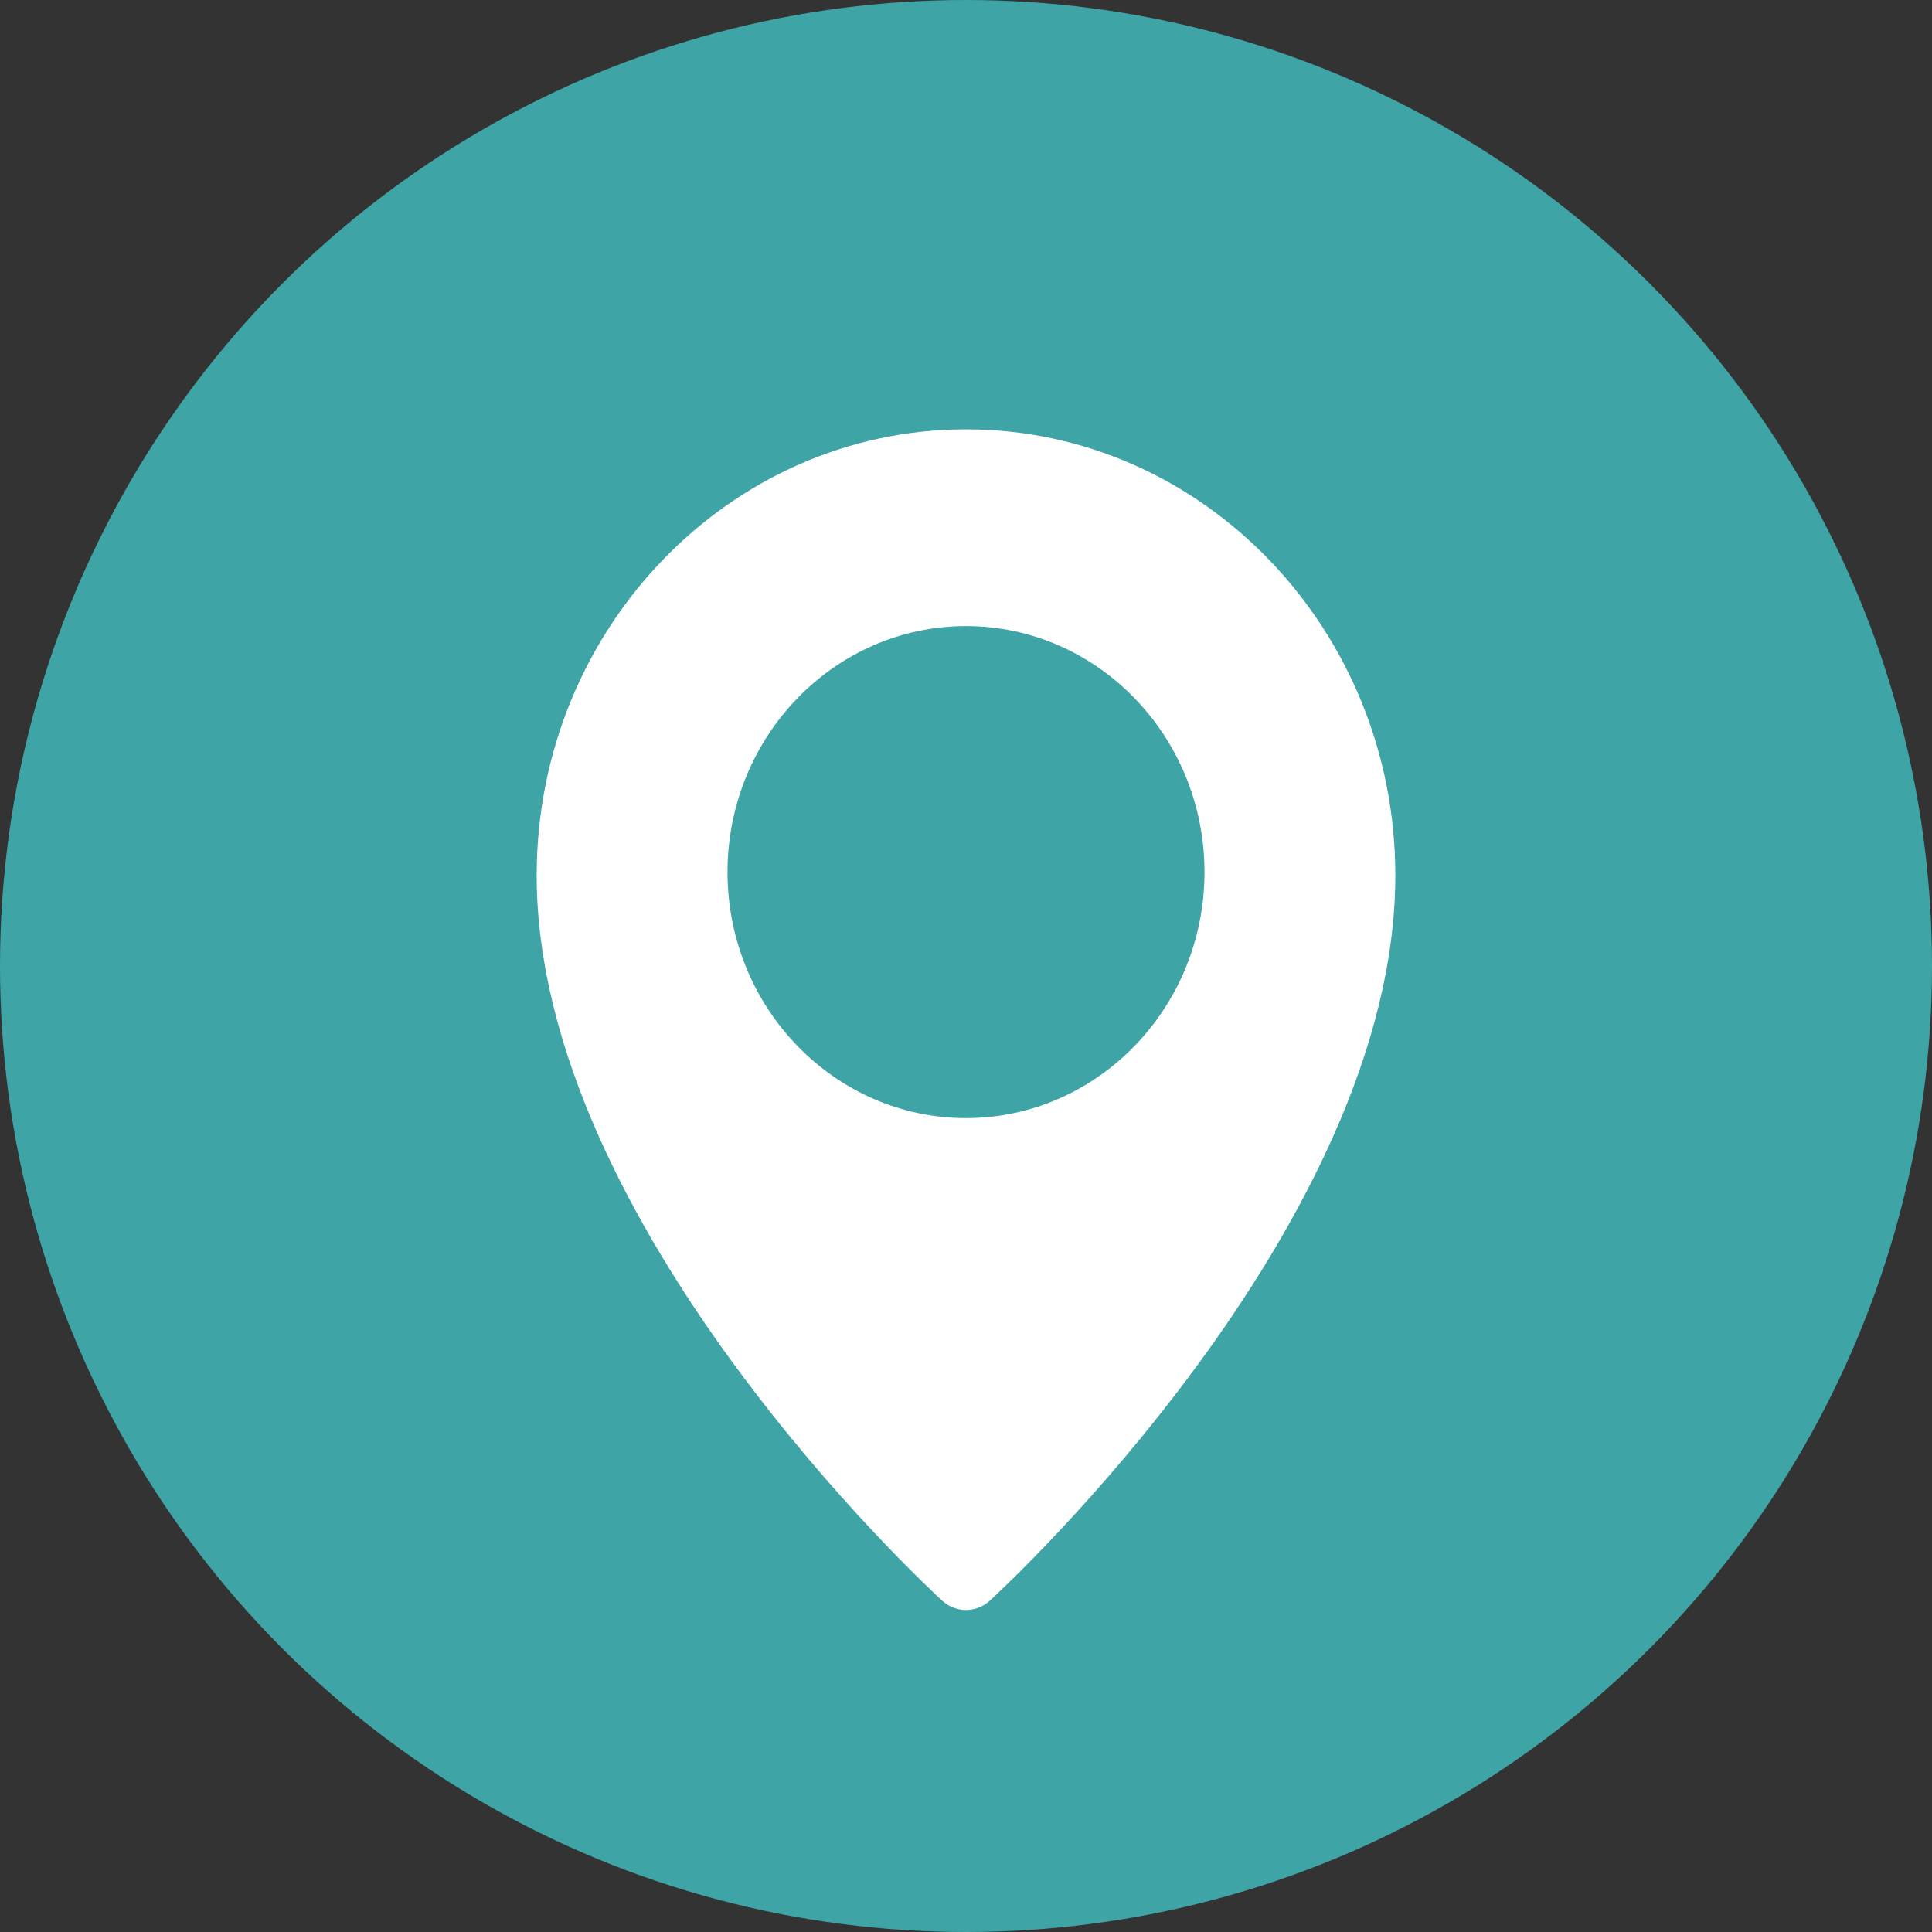 <svg width="18" height="18" viewBox="0 0 18 18" fill="none" xmlns="http://www.w3.org/2000/svg">
<rect x="0" y="0" width="18" height="18" fill="#333333" stroke="none"/>
<circle cx="9" cy="9" r="9" fill="#3EA4A6"/>
<path d="M9 4C6.795 4 5 5.864 5 8.155C5 11.41 8.624 14.772 8.778 14.913C8.842 14.971 8.921 15 9 15C9.079 15 9.158 14.971 9.222 14.913C9.376 14.772 13 11.41 13 8.155C13 5.864 11.205 4 9 4ZM9 10.417C7.775 10.417 6.778 9.389 6.778 8.125C6.778 6.861 7.775 5.833 9 5.833C10.225 5.833 11.222 6.861 11.222 8.125C11.222 9.389 10.225 10.417 9 10.417Z" fill="white"/>
</svg>
